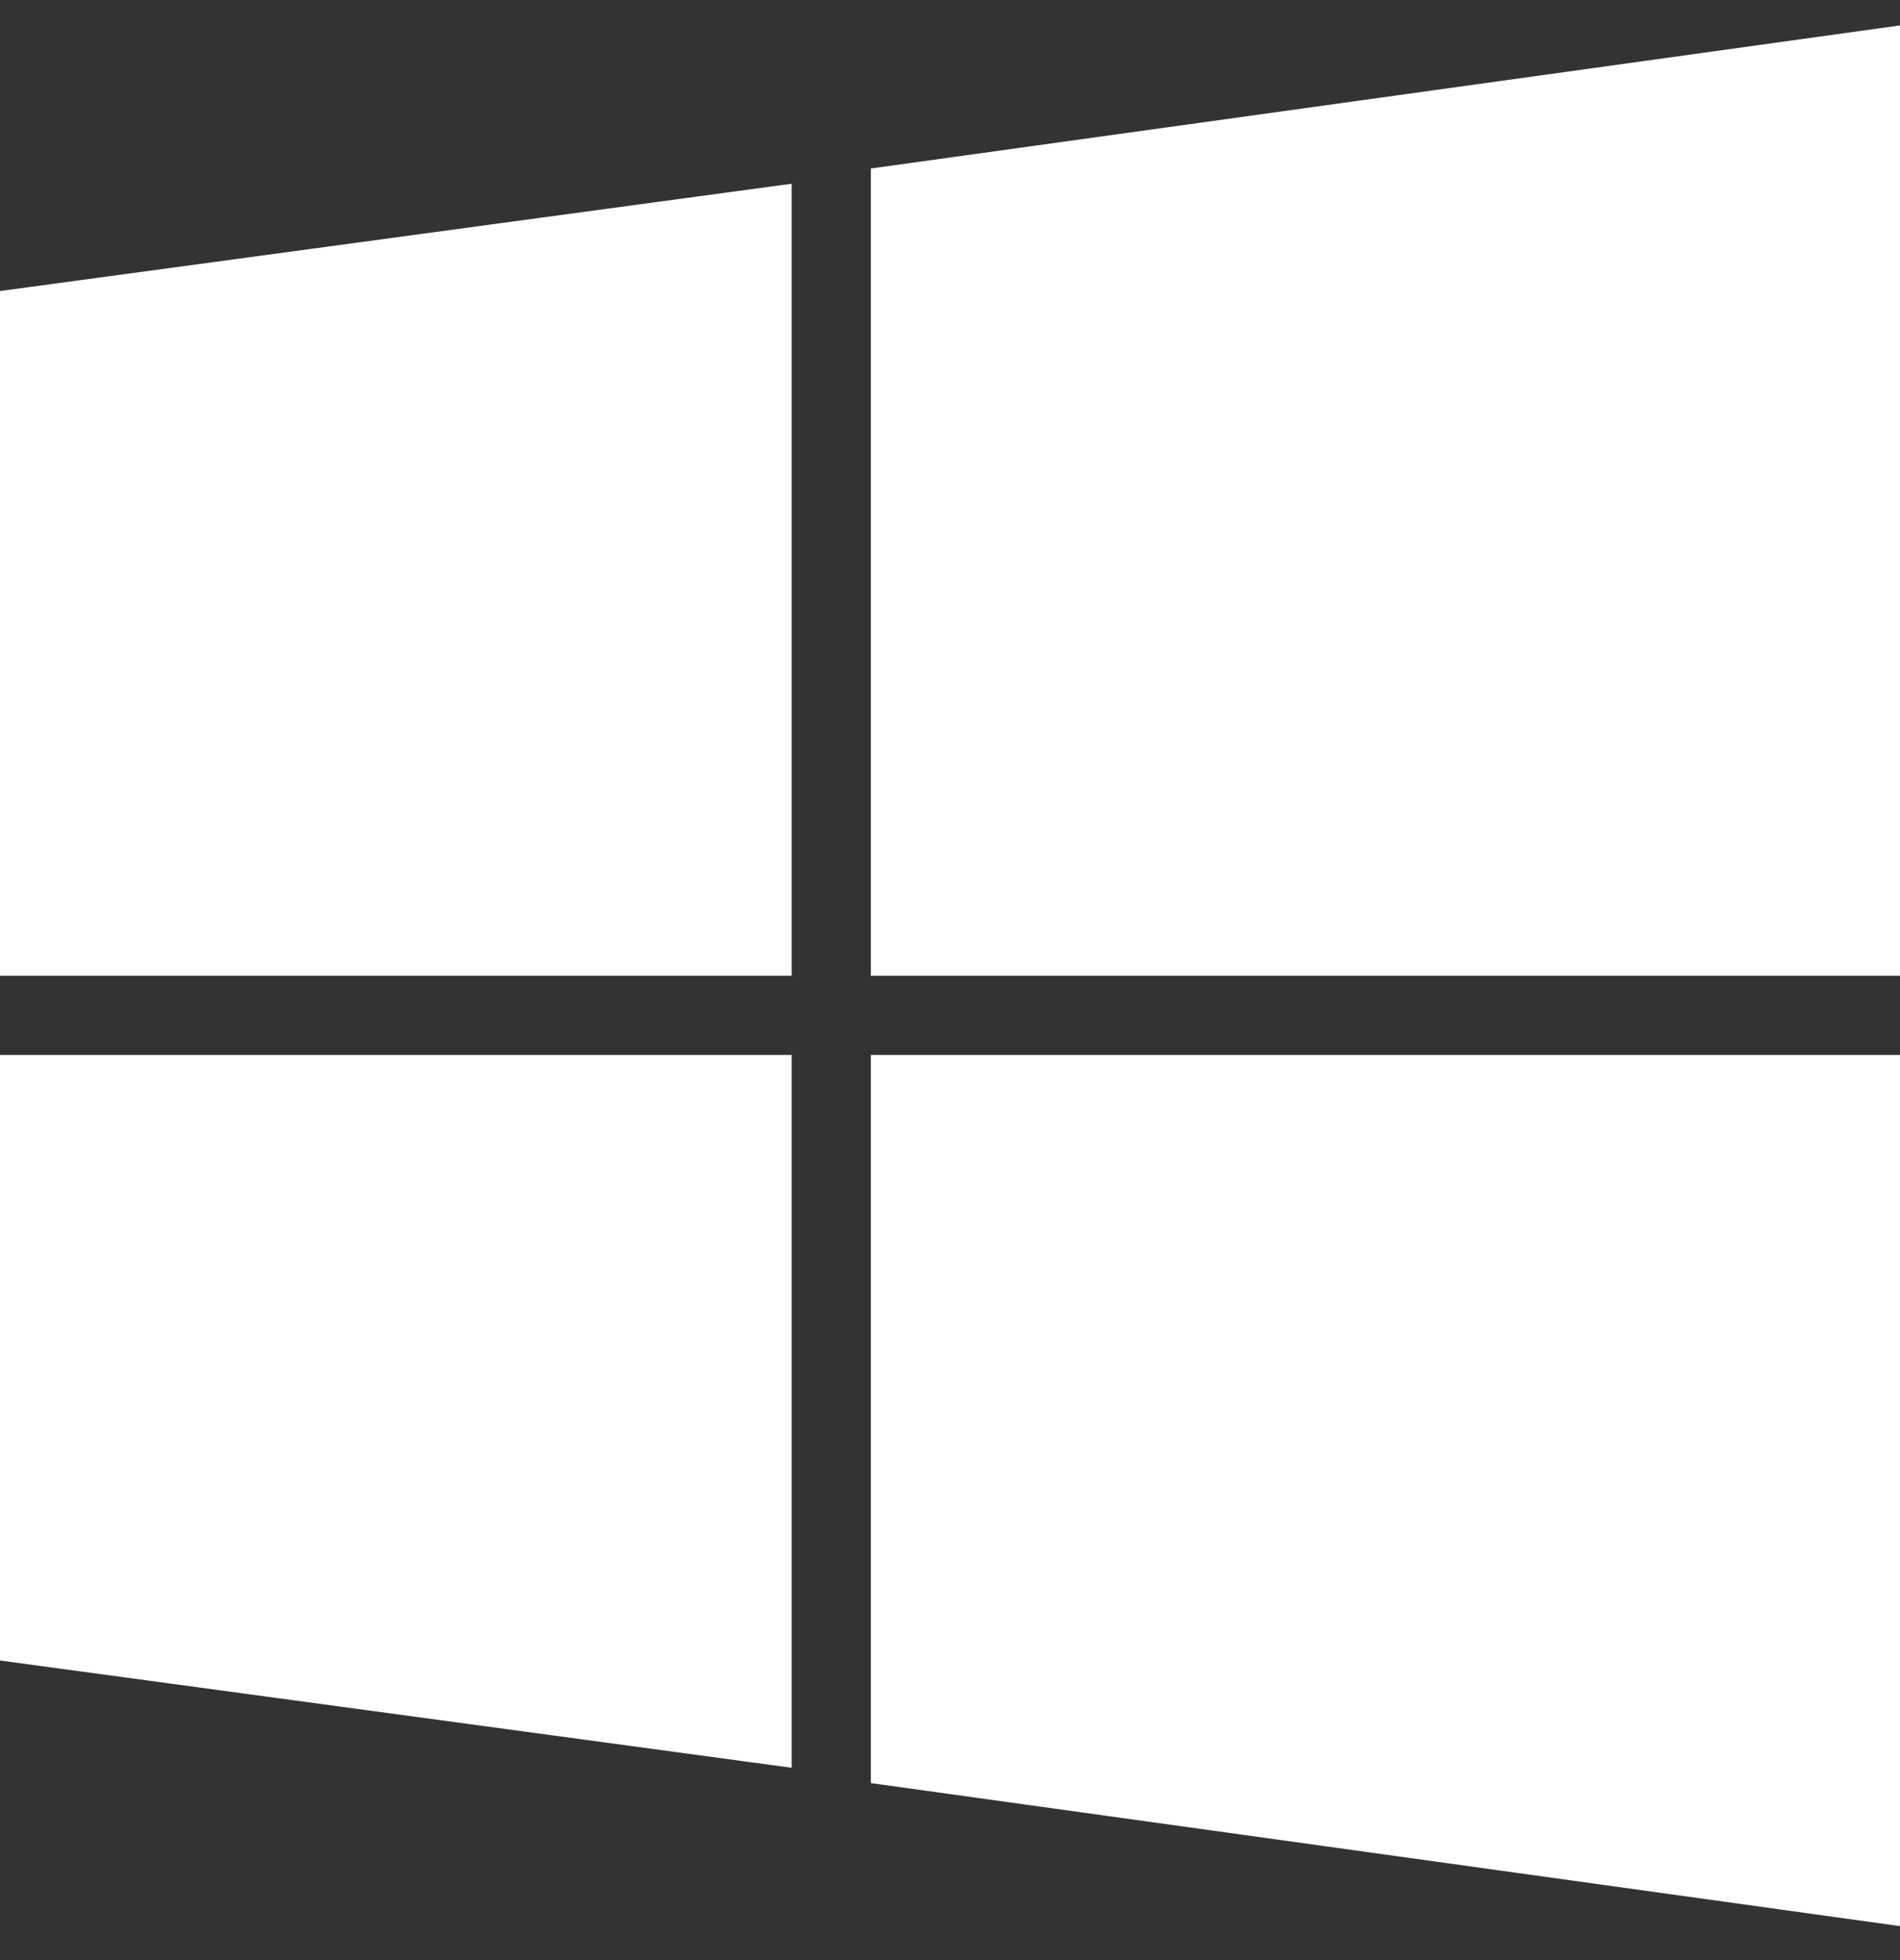 <svg width="32" height="33" viewBox="0 0 32 33" fill="none" xmlns="http://www.w3.org/2000/svg">
<rect x="0" y="0" width="32" height="33" fill="#333333" stroke="none"/>
<g clip-path="url(#clip0_251_2403)">
<path d="M0 16.428V4.9L13.333 3.093V16.428H0ZM14.667 16.428H32V0.428L14.667 2.837V16.428ZM13.333 17.761H0V27.956L13.333 29.762V17.761ZM14.667 17.761V30.02L32 32.428V17.761H14.667Z" fill="white"/>
</g>
<defs>
<clipPath id="clip0_251_2403">
<rect width="32" height="32" fill="white" transform="translate(0 0.428)"/>
</clipPath>
</defs>
</svg>
